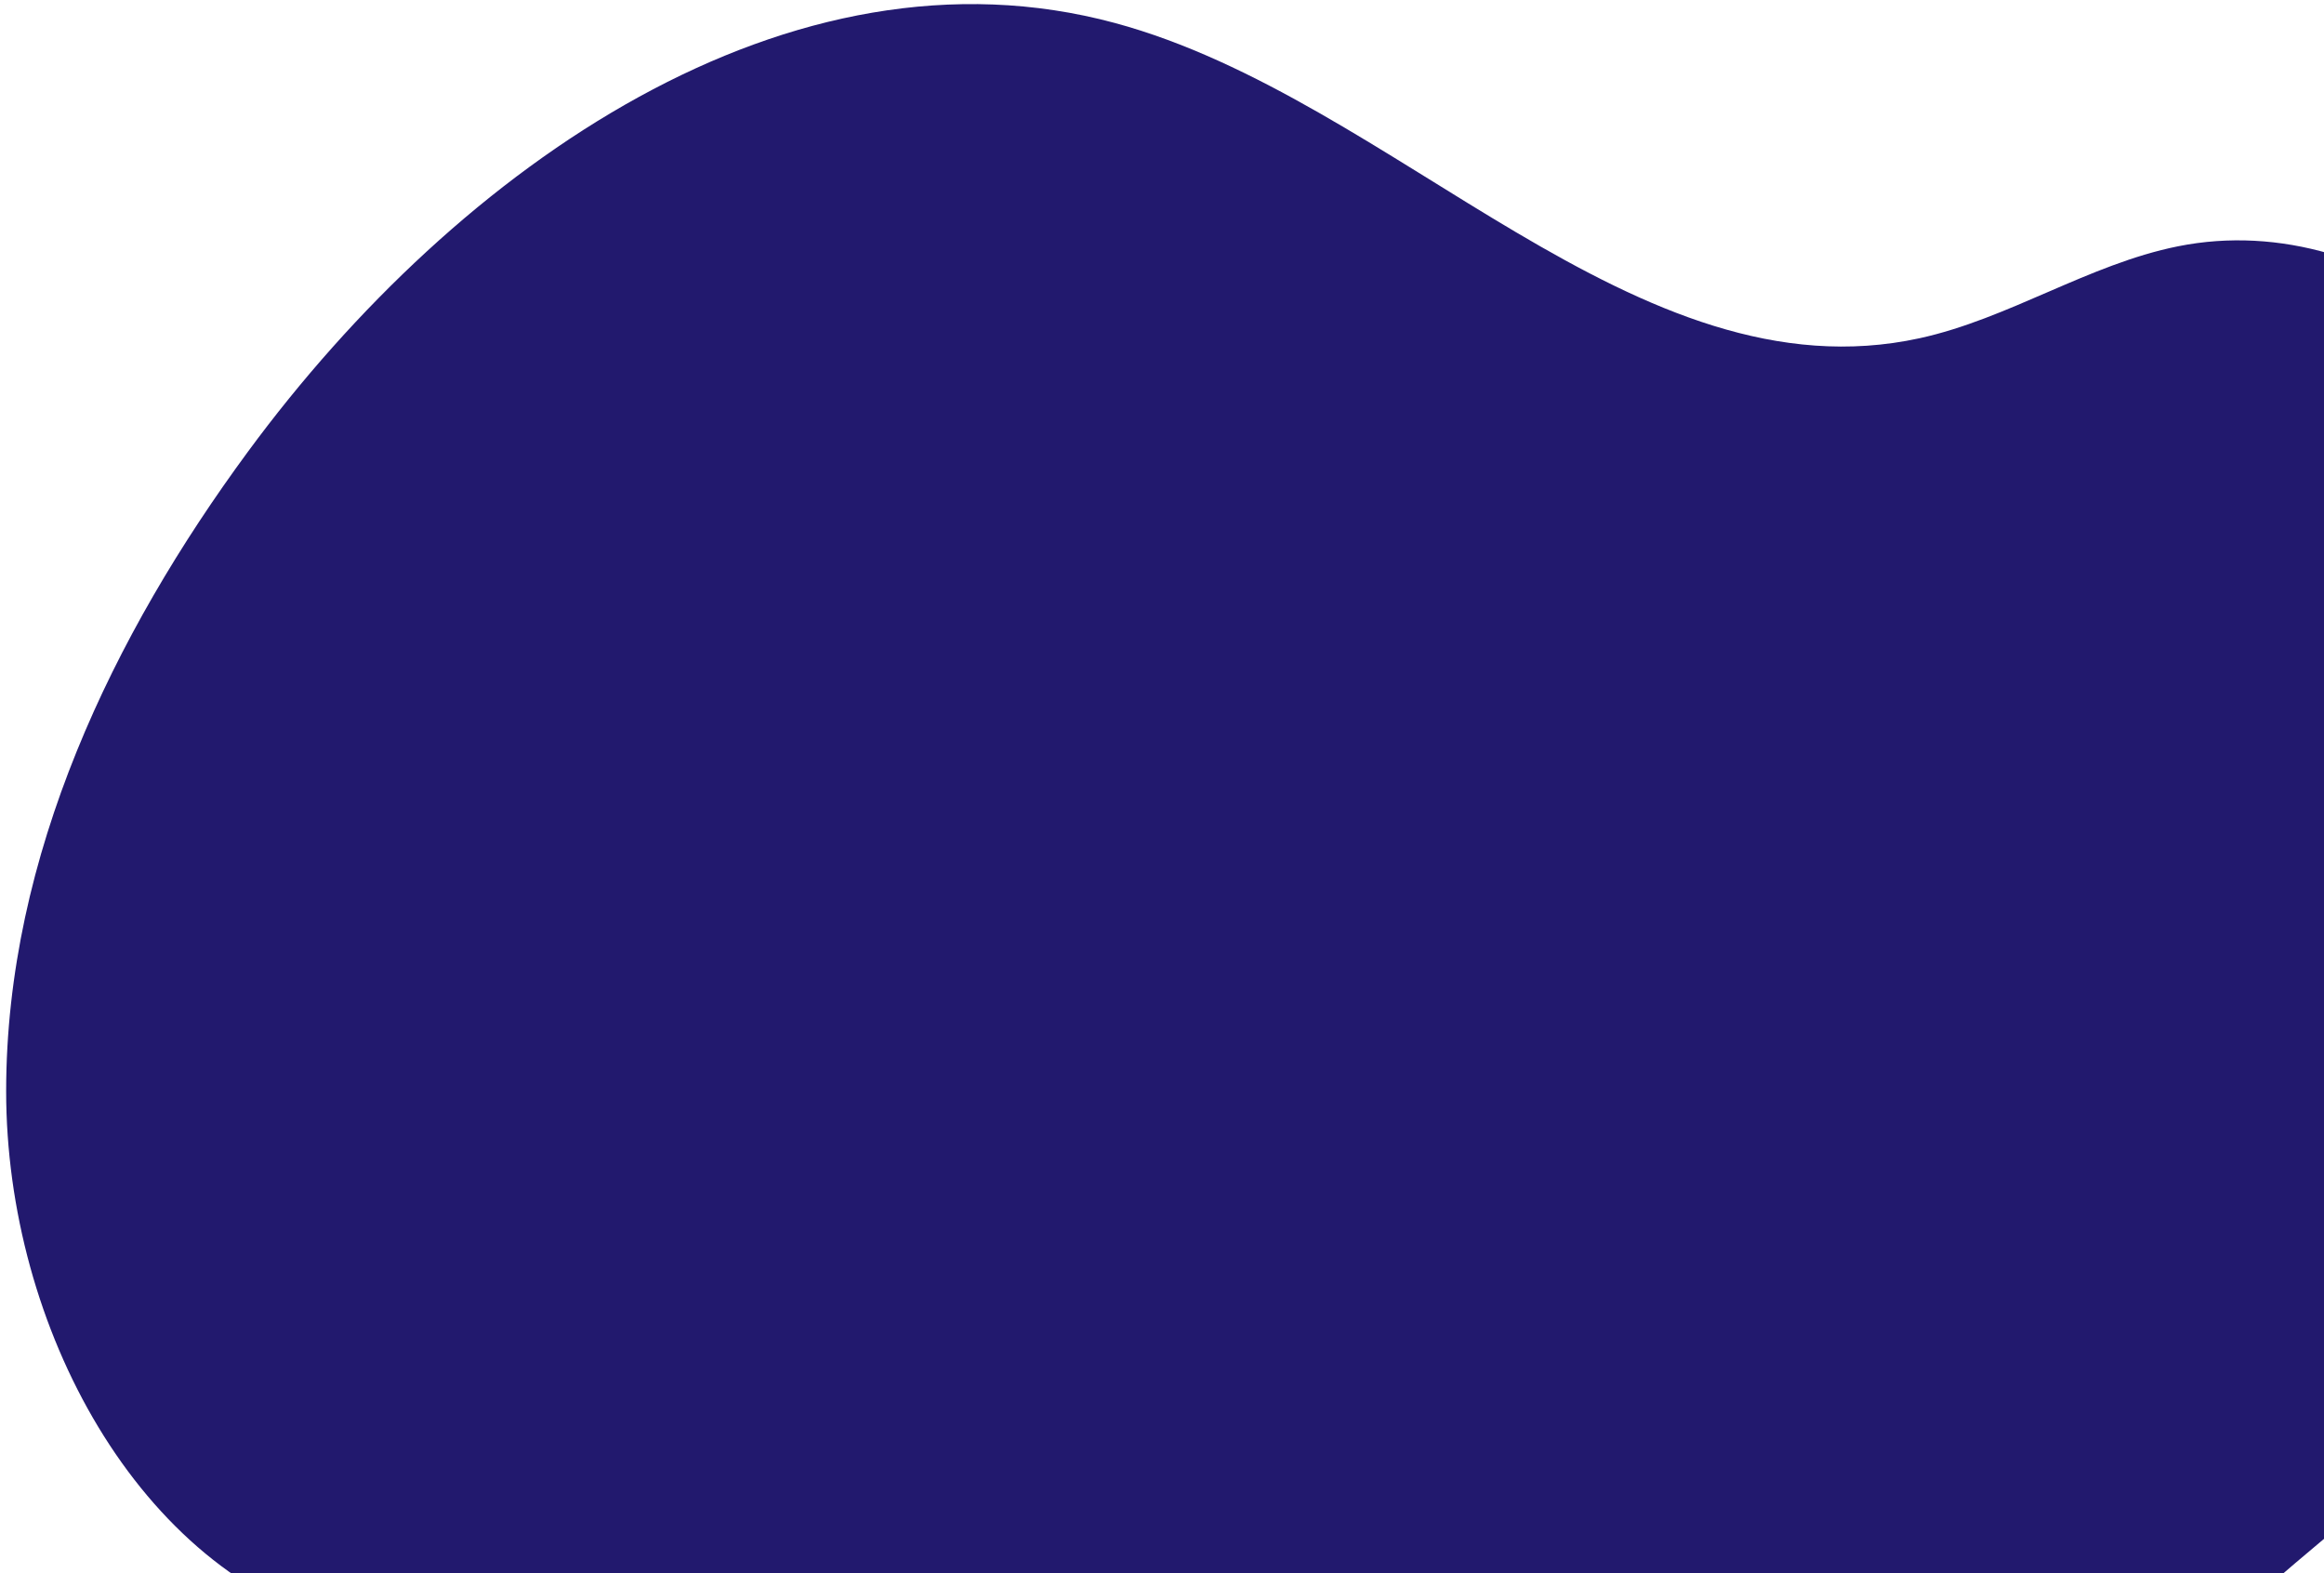 <svg width="260" height="176" viewBox="0 0 260 176" fill="none" xmlns="http://www.w3.org/2000/svg">
<path d="M221.841 220.51C230.035 187.18 276.767 163.855 290.216 144.004C302.523 125.83 303.274 92.063 296.428 67.375C289.584 42.679 266.546 22.961 243.649 27.556C233.685 29.56 224.704 35.663 214.769 37.834C182.968 44.777 156.203 11.067 124.728 2.572C88.448 -7.218 51.389 18.404 27.741 50.526C12.7 70.954 0.694 95.686 0.688 122.062C0.684 148.432 15.553 175.945 38.657 182.012C59.475 187.479 86.802 177.62 99.078 197.066C107.667 210.662 101.794 229.303 103.443 245.816C106.03 271.689 129.018 291.356 152.433 292.52C175.85 293.681 195.942 289.101 207.535 266.458C212.945 255.891 218.958 232.235 221.841 220.51Z" fill="#22196E"/>
</svg>
